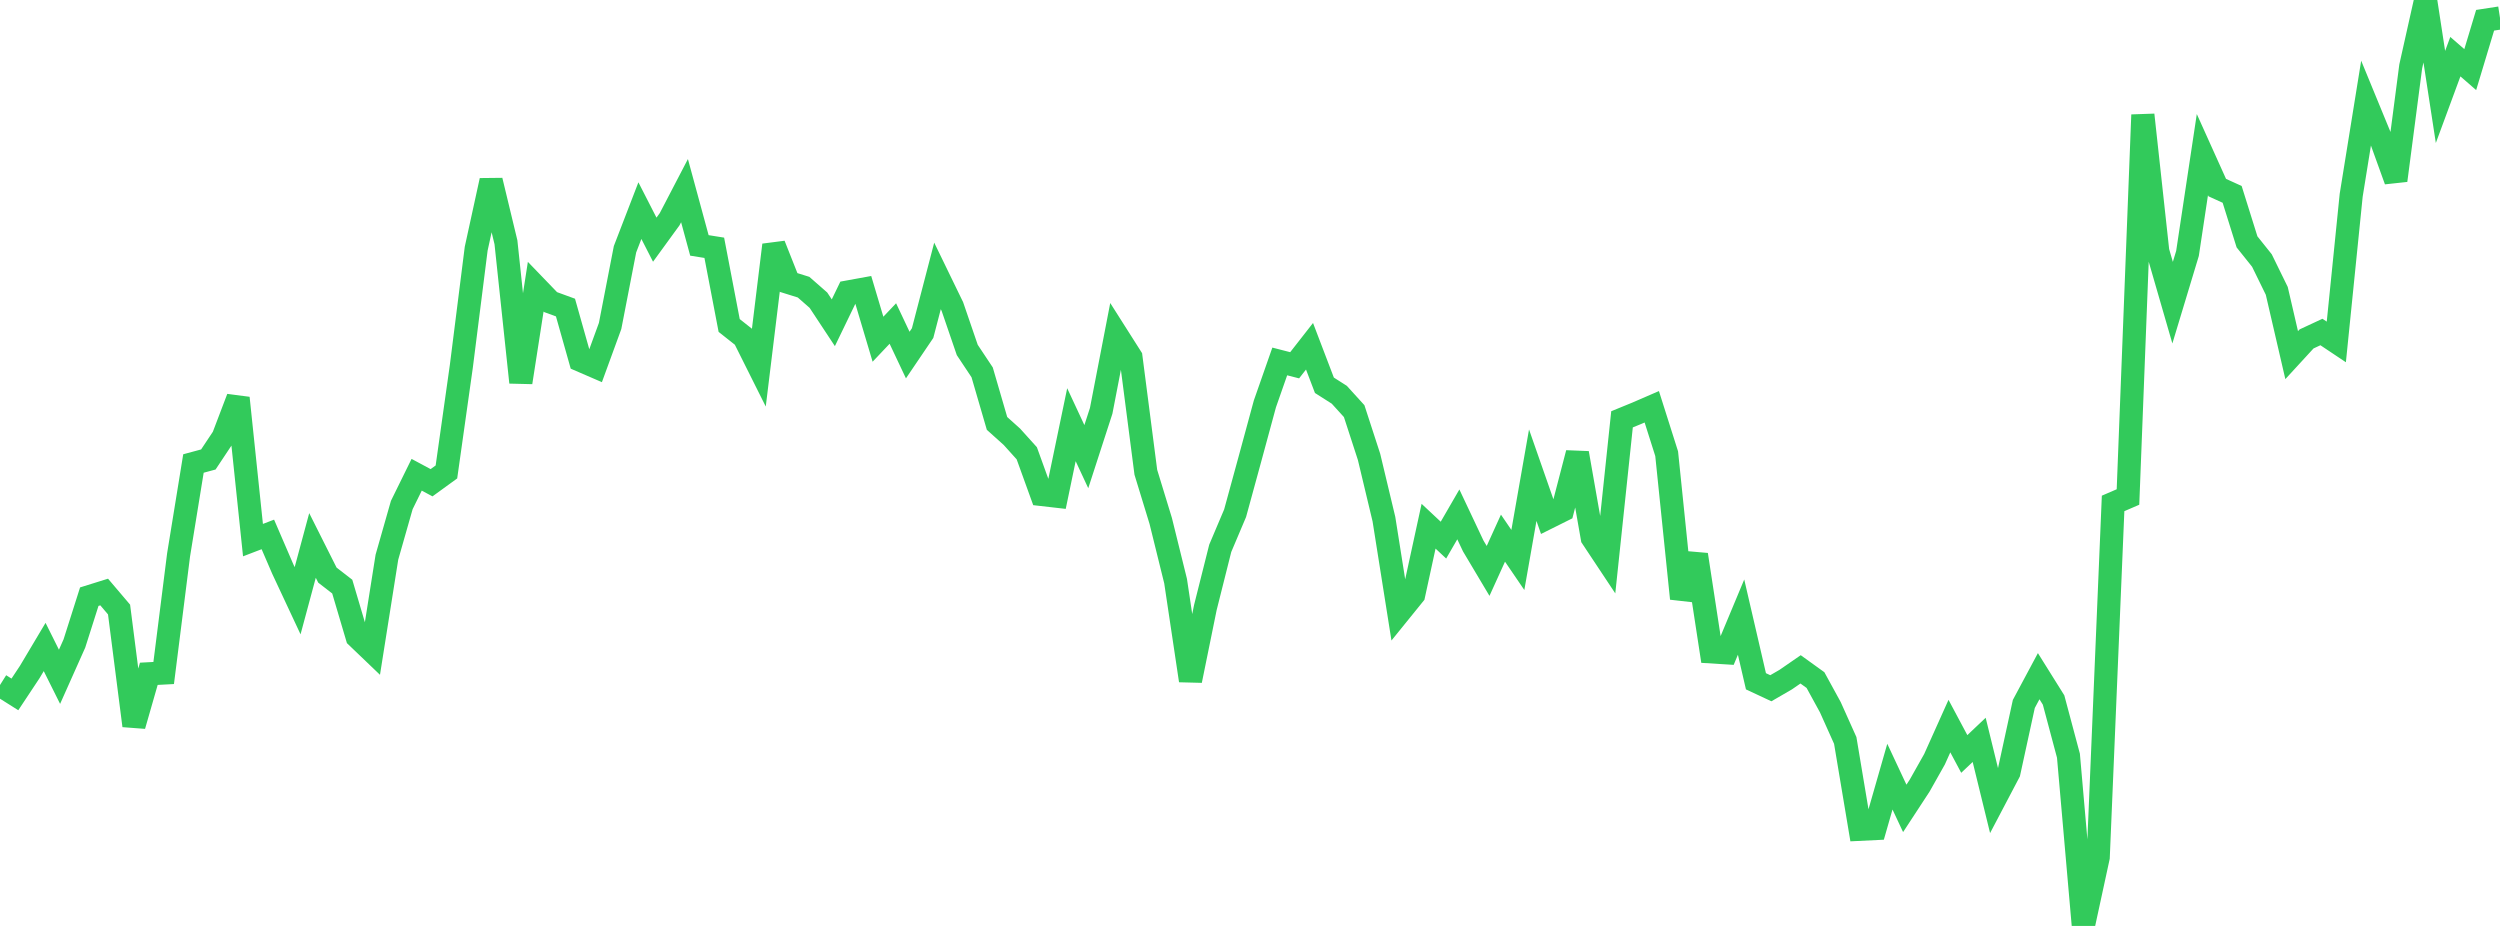 <?xml version="1.0" standalone="no"?>
<!DOCTYPE svg PUBLIC "-//W3C//DTD SVG 1.1//EN" "http://www.w3.org/Graphics/SVG/1.1/DTD/svg11.dtd">

<svg width="135" height="50" viewBox="0 0 135 50" preserveAspectRatio="none" 
  xmlns="http://www.w3.org/2000/svg"
  xmlns:xlink="http://www.w3.org/1999/xlink">


<polyline points="0.0, 36.991 0.804, 37.498 1.607, 36.287 2.411, 34.937 3.214, 36.547 4.018, 34.746 4.821, 32.22 5.625, 31.969 6.429, 32.915 7.232, 39.187 8.036, 36.385 8.839, 36.342 9.643, 29.967 10.446, 25.029 11.25, 24.812 12.054, 23.602 12.857, 21.492 13.661, 29.167 14.464, 28.859 15.268, 30.724 16.071, 32.44 16.875, 29.454 17.679, 31.055 18.482, 31.677 19.286, 34.393 20.089, 35.162 20.893, 30.088 21.696, 27.272 22.5, 25.637 23.304, 26.068 24.107, 25.485 24.911, 19.79 25.714, 13.43 26.518, 9.749 27.321, 13.083 28.125, 20.649 28.929, 15.481 29.732, 16.314 30.536, 16.608 31.339, 19.452 32.143, 19.8 32.946, 17.602 33.75, 13.46 34.554, 11.374 35.357, 12.943 36.161, 11.837 36.964, 10.295 37.768, 13.252 38.571, 13.38 39.375, 17.576 40.179, 18.212 40.982, 19.818 41.786, 13.23 42.589, 15.256 43.393, 15.507 44.196, 16.211 45.0, 17.429 45.804, 15.765 46.607, 15.619 47.411, 18.318 48.214, 17.47 49.018, 19.173 49.821, 17.987 50.625, 14.899 51.429, 16.555 52.232, 18.897 53.036, 20.107 53.839, 22.864 54.643, 23.586 55.446, 24.477 56.25, 26.702 57.054, 26.794 57.857, 22.934 58.661, 24.659 59.464, 22.183 60.268, 18.025 61.071, 19.29 61.875, 25.501 62.679, 28.129 63.482, 31.38 64.286, 36.75 65.089, 32.808 65.893, 29.608 66.696, 27.713 67.5, 24.773 68.304, 21.811 69.107, 19.518 69.911, 19.725 70.714, 18.698 71.518, 20.805 72.321, 21.316 73.125, 22.201 73.929, 24.673 74.732, 28.033 75.536, 33.104 76.339, 32.112 77.143, 28.415 77.946, 29.167 78.75, 27.777 79.554, 29.481 80.357, 30.83 81.161, 29.06 81.964, 30.238 82.768, 25.66 83.571, 27.958 84.375, 27.557 85.179, 24.467 85.982, 29.04 86.786, 30.251 87.589, 22.643 88.393, 22.314 89.196, 21.966 90.0, 24.501 90.804, 32.321 91.607, 29.954 92.411, 35.201 93.214, 35.251 94.018, 33.324 94.821, 36.789 95.625, 37.165 96.429, 36.699 97.232, 36.145 98.036, 36.724 98.839, 38.192 99.643, 39.984 100.446, 44.781 101.25, 44.742 102.054, 41.939 102.857, 43.653 103.661, 42.424 104.464, 40.999 105.268, 39.209 106.071, 40.714 106.875, 39.952 107.679, 43.235 108.482, 41.708 109.286, 38.014 110.089, 36.514 110.893, 37.8 111.696, 40.809 112.5, 50.0 113.304, 46.29 114.107, 27.185 114.911, 26.838 115.714, 6.202 116.518, 13.57 117.321, 16.344 118.125, 13.684 118.929, 8.349 119.732, 10.13 120.536, 10.496 121.339, 13.061 122.143, 14.067 122.946, 15.707 123.75, 19.177 124.554, 18.302 125.357, 17.928 126.161, 18.465 126.964, 10.544 127.768, 5.563 128.571, 7.516 129.375, 9.743 130.179, 3.587 130.982, 0.0 131.786, 5.236 132.589, 3.06 133.393, 3.759 134.196, 1.094 135.0, 0.97" fill="none" stroke="#32ca5b" stroke-width="1.25"/>

</svg>